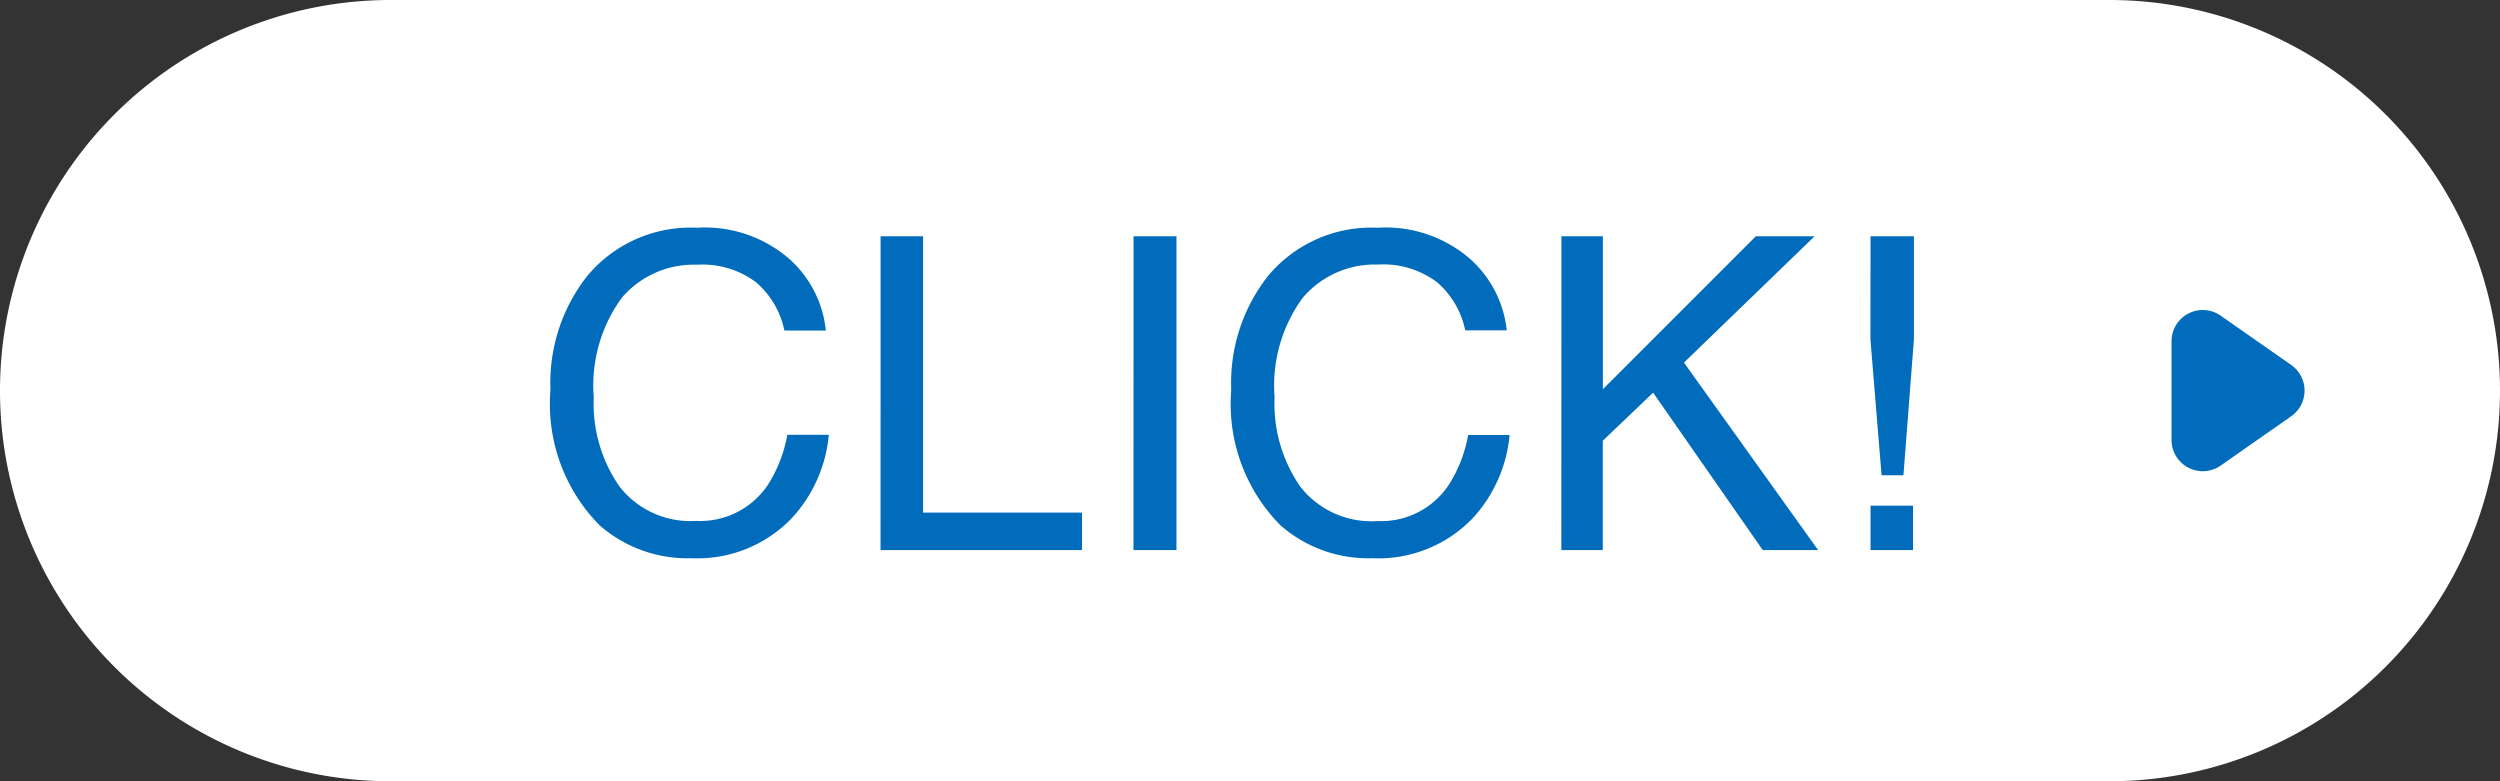 <svg xmlns="http://www.w3.org/2000/svg" width="80" height="25"><rect width="100%" height="100%" fill="#333333" stroke="none"/><g data-name="グループ 247"><path data-name="パス 63" d="M12.5 0h55a12.5 12.5 0 010 25h-55a12.5 12.5 0 010-25" fill="#fff"/><path data-name="パス 77" d="M22.3 7.288a4.115 4.115 0 012.96 1 3.549 3.549 0 011.167 2.288H25.1a2.76 2.76 0 00-.9-1.538 2.849 2.849 0 00-1.89-.567 3.031 3.031 0 00-2.4 1.042 4.752 4.752 0 00-.91 3.195 4.642 4.642 0 00.824 2.861 2.878 2.878 0 002.458 1.1 2.6 2.6 0 002.29-1.155 4.394 4.394 0 00.622-1.6h1.328a4.531 4.531 0 01-1.175 2.657 4.184 4.184 0 01-3.227 1.292 4.259 4.259 0 01-2.939-1.06 5.521 5.521 0 01-1.566-4.327 5.528 5.528 0 011.176-3.644A4.3 4.3 0 0122.3 7.288zm5.879.273h1.36v8.842h5.086v1.2h-6.448zm8.094 0h1.374v10.042h-1.376zm7.813-.273a4.115 4.115 0 012.96 1 3.549 3.549 0 011.169 2.283h-1.328a2.76 2.76 0 00-.9-1.538 2.849 2.849 0 00-1.89-.567A3.031 3.031 0 0041.7 9.513a4.752 4.752 0 00-.913 3.2 4.642 4.642 0 00.824 2.861 2.878 2.878 0 002.458 1.1 2.6 2.6 0 002.29-1.155 4.394 4.394 0 00.622-1.6h1.326a4.531 4.531 0 01-1.176 2.659 4.184 4.184 0 01-3.225 1.285 4.259 4.259 0 01-2.939-1.06 5.521 5.521 0 01-1.567-4.327 5.528 5.528 0 011.176-3.644 4.3 4.3 0 013.508-1.544zm5.879.273h1.326v4.895l4.895-4.895h1.88l-4.179 4.042 4.293 6h-1.771L52.9 12.565l-1.611 1.538v3.5h-1.326zm9.892 0h1.388v3.3l-.335 4.348h-.7l-.356-4.346zm0 8.62h1.36v1.422h-1.36z" fill="#006cbb"/><path data-name="パス 64" d="M69.489 14.079V10.92a1 1 0 011.573-.819l2.257 1.579a1 1 0 010 1.639l-2.257 1.579a1 1 0 01-1.573-.819" fill="#006cbb"/></g></svg>